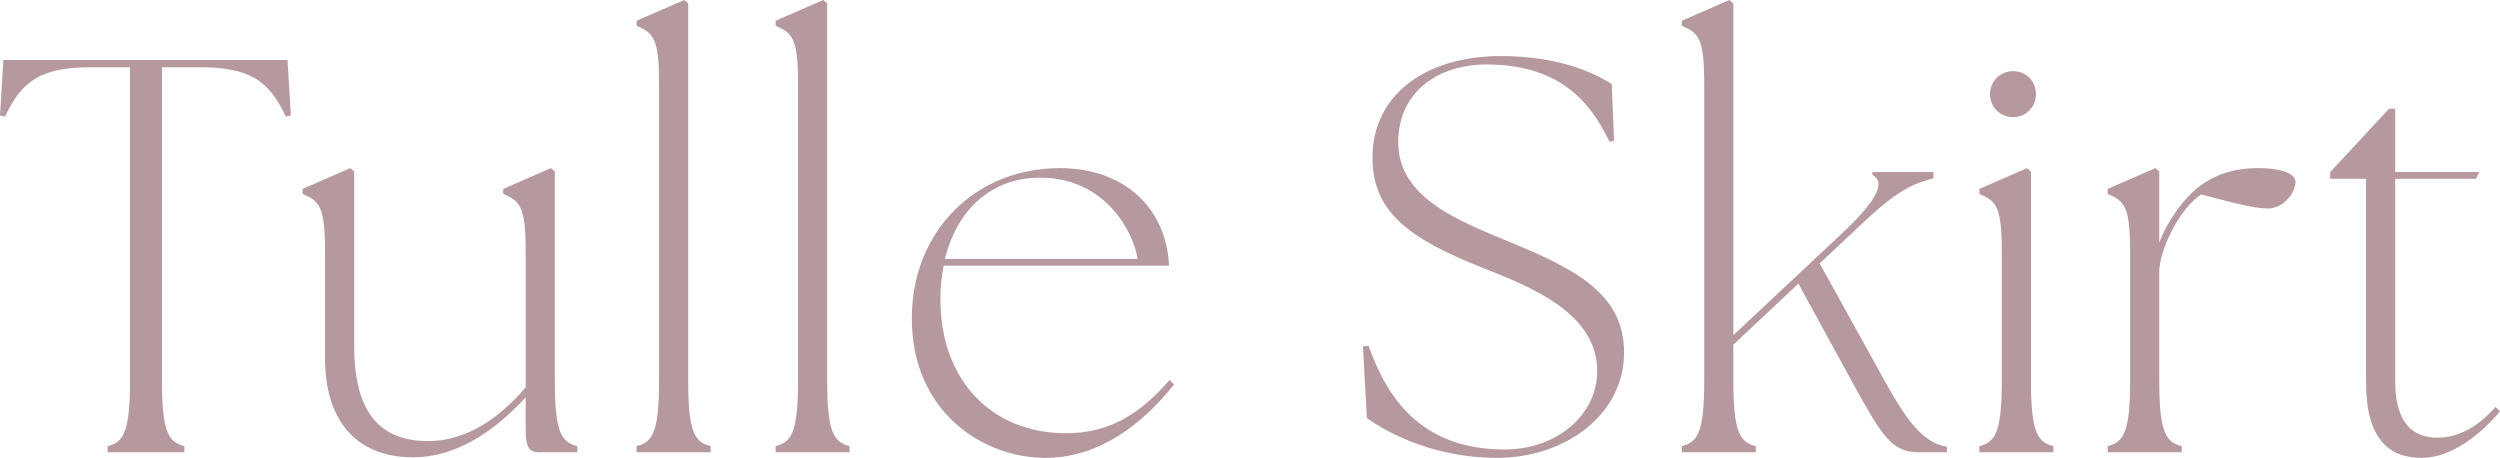 <?xml version="1.0" encoding="UTF-8"?><svg id="_イヤー_2" xmlns="http://www.w3.org/2000/svg" viewBox="0 0 449.234 82.278"><defs><style>.cls-1{fill:#b6989f;}</style></defs><g id="design"><g><path class="cls-1" d="M19.336,80.164c2.82-.705,4.028-2.417,4.028-11.682V12.085h-6.948C7.352,12.085,3.928,14.502,.906,20.947l-.906-.201L.604,10.776H51.664l.604,9.97-.906,.201c-3.021-6.445-6.445-8.862-15.509-8.862h-6.747v56.396c0,9.265,1.208,10.977,4.027,11.682v1.108h-13.797v-1.108Z"/><path class="cls-1" d="M58.409,64.453v-19.135c0-8.258-1.007-9.164-4.028-10.474v-.906l8.56-3.726,.705,.604v31.32c0,12.286,4.834,17.12,13.294,17.12,7.553,0,13.494-4.935,17.523-9.668v-24.271c0-8.258-1.008-9.164-4.029-10.474v-.906l8.561-3.726,.705,.604v37.665c0,9.265,1.209,10.977,4.028,11.682v1.108h-6.747c-1.813,0-2.518-.705-2.518-4.028v-5.841c-4.532,4.935-11.582,10.776-20.243,10.776-10.474,0-15.811-6.949-15.811-17.725Z"/><path class="cls-1" d="M114.401,80.164c2.819-.705,4.028-2.417,4.028-11.682V15.106c0-8.258-1.008-9.164-4.028-10.474v-.906l8.56-3.726,.705,.604V68.481c0,9.265,1.209,10.977,4.028,11.682v1.108h-13.293v-1.108Z"/><path class="cls-1" d="M139.375,80.164c2.819-.705,4.028-2.417,4.028-11.682V15.106c0-8.258-1.007-9.164-4.028-10.474v-.906l8.56-3.726,.705,.604V68.481c0,9.265,1.209,10.977,4.028,11.682v1.108h-13.293v-1.108Z"/><path class="cls-1" d="M163.846,57.202c0-15.61,11.38-26.99,26.587-26.99,11.581,0,19.135,7.15,19.638,17.523h-40.484c-.402,1.913-.604,3.928-.604,6.042,0,14.603,9.265,24.069,22.559,24.069,8.157,0,13.494-3.726,18.631-9.567l.806,.806c-5.64,7.05-13.395,13.193-23.163,13.193-11.078,0-23.969-8.157-23.969-25.076Zm40.586-10.675c-.807-5.035-5.942-14.603-17.523-14.603-8.661,0-14.905,5.64-17.121,14.603h34.645Z"/><path class="cls-1" d="M245.615,75.128l-.705-12.891,1.007-.101c3.424,9.668,9.668,18.631,24.472,18.631,9.165,0,16.617-6.042,16.617-14.099,0-10.272-11.582-15.005-20.545-18.53-13.596-5.338-19.839-10.272-19.839-19.839,0-11.078,9.365-18.228,23.062-18.228,11.078,0,17.423,3.424,19.94,5.035l.403,10.172-.806,.201c-3.323-6.949-8.762-13.898-22.156-13.898-8.258,0-15.812,4.633-15.812,13.998,0,9.869,10.575,13.998,19.84,17.825,11.984,4.935,20.746,9.366,20.746,19.94,0,11.179-10.574,18.933-22.861,18.933-10.775,0-19.134-4.129-23.363-7.15Z"/><path class="cls-1" d="M302.209,80.164c2.819-.705,4.028-2.417,4.028-11.682V15.106c0-8.258-1.007-9.164-4.028-10.474v-.906l8.56-3.726,.705,.604V60.223l19.135-17.926c6.849-6.345,8.258-9.567,5.841-10.876v-.504h10.978v1.108c-2.921,.906-5.539,1.309-12.286,7.654l-8.158,7.654,11.481,20.746c3.928,7.15,7.05,11.581,11.38,12.186v1.007h-5.035c-4.936,0-6.647-3.021-11.683-12.085l-9.97-18.228-11.683,10.977v6.546c0,9.265,1.209,10.977,4.028,11.682v1.108h-13.293v-1.108Z"/><path class="cls-1" d="M355.682,80.164c2.819-.705,4.028-2.417,4.028-11.682v-23.163c0-8.258-1.008-9.164-4.028-10.474v-.906l8.56-3.726,.705,.604v37.665c0,9.265,1.209,10.977,4.028,11.682v1.108h-13.293v-1.108Zm1.913-63.245c0-2.316,1.812-4.129,4.129-4.129,2.417,0,4.129,1.813,4.129,4.129s-1.812,4.129-4.129,4.129-4.129-1.813-4.129-4.129Z"/><path class="cls-1" d="M378.743,80.164c2.819-.705,4.028-2.417,4.028-11.682v-23.163c0-8.258-1.008-9.164-4.028-10.474v-.906l8.56-3.726,.705,.604v12.79c1.611-4.23,4.532-8.057,7.15-10.071,2.518-1.913,5.841-3.323,10.574-3.323s6.748,1.208,6.748,2.417c0,2.115-2.216,4.834-4.936,4.834-2.417,0-6.646-1.108-11.984-2.518-3.424,2.115-7.149,8.862-7.553,13.495v20.041c0,9.265,1.209,10.977,4.028,11.682v1.108h-13.293v-1.108Z"/><path class="cls-1" d="M425.166,68.784V32.126h-6.445v-1.208l10.574-11.38h1.107v11.38h15.106l-.604,1.208h-14.502v36.456c0,7.553,3.323,10.071,7.553,10.071,3.525,0,7.15-1.712,10.474-5.539l.806,.806c-3.121,3.726-8.459,8.359-14.099,8.359-5.841,0-9.97-3.424-9.97-13.495Z"/></g></g></svg>
